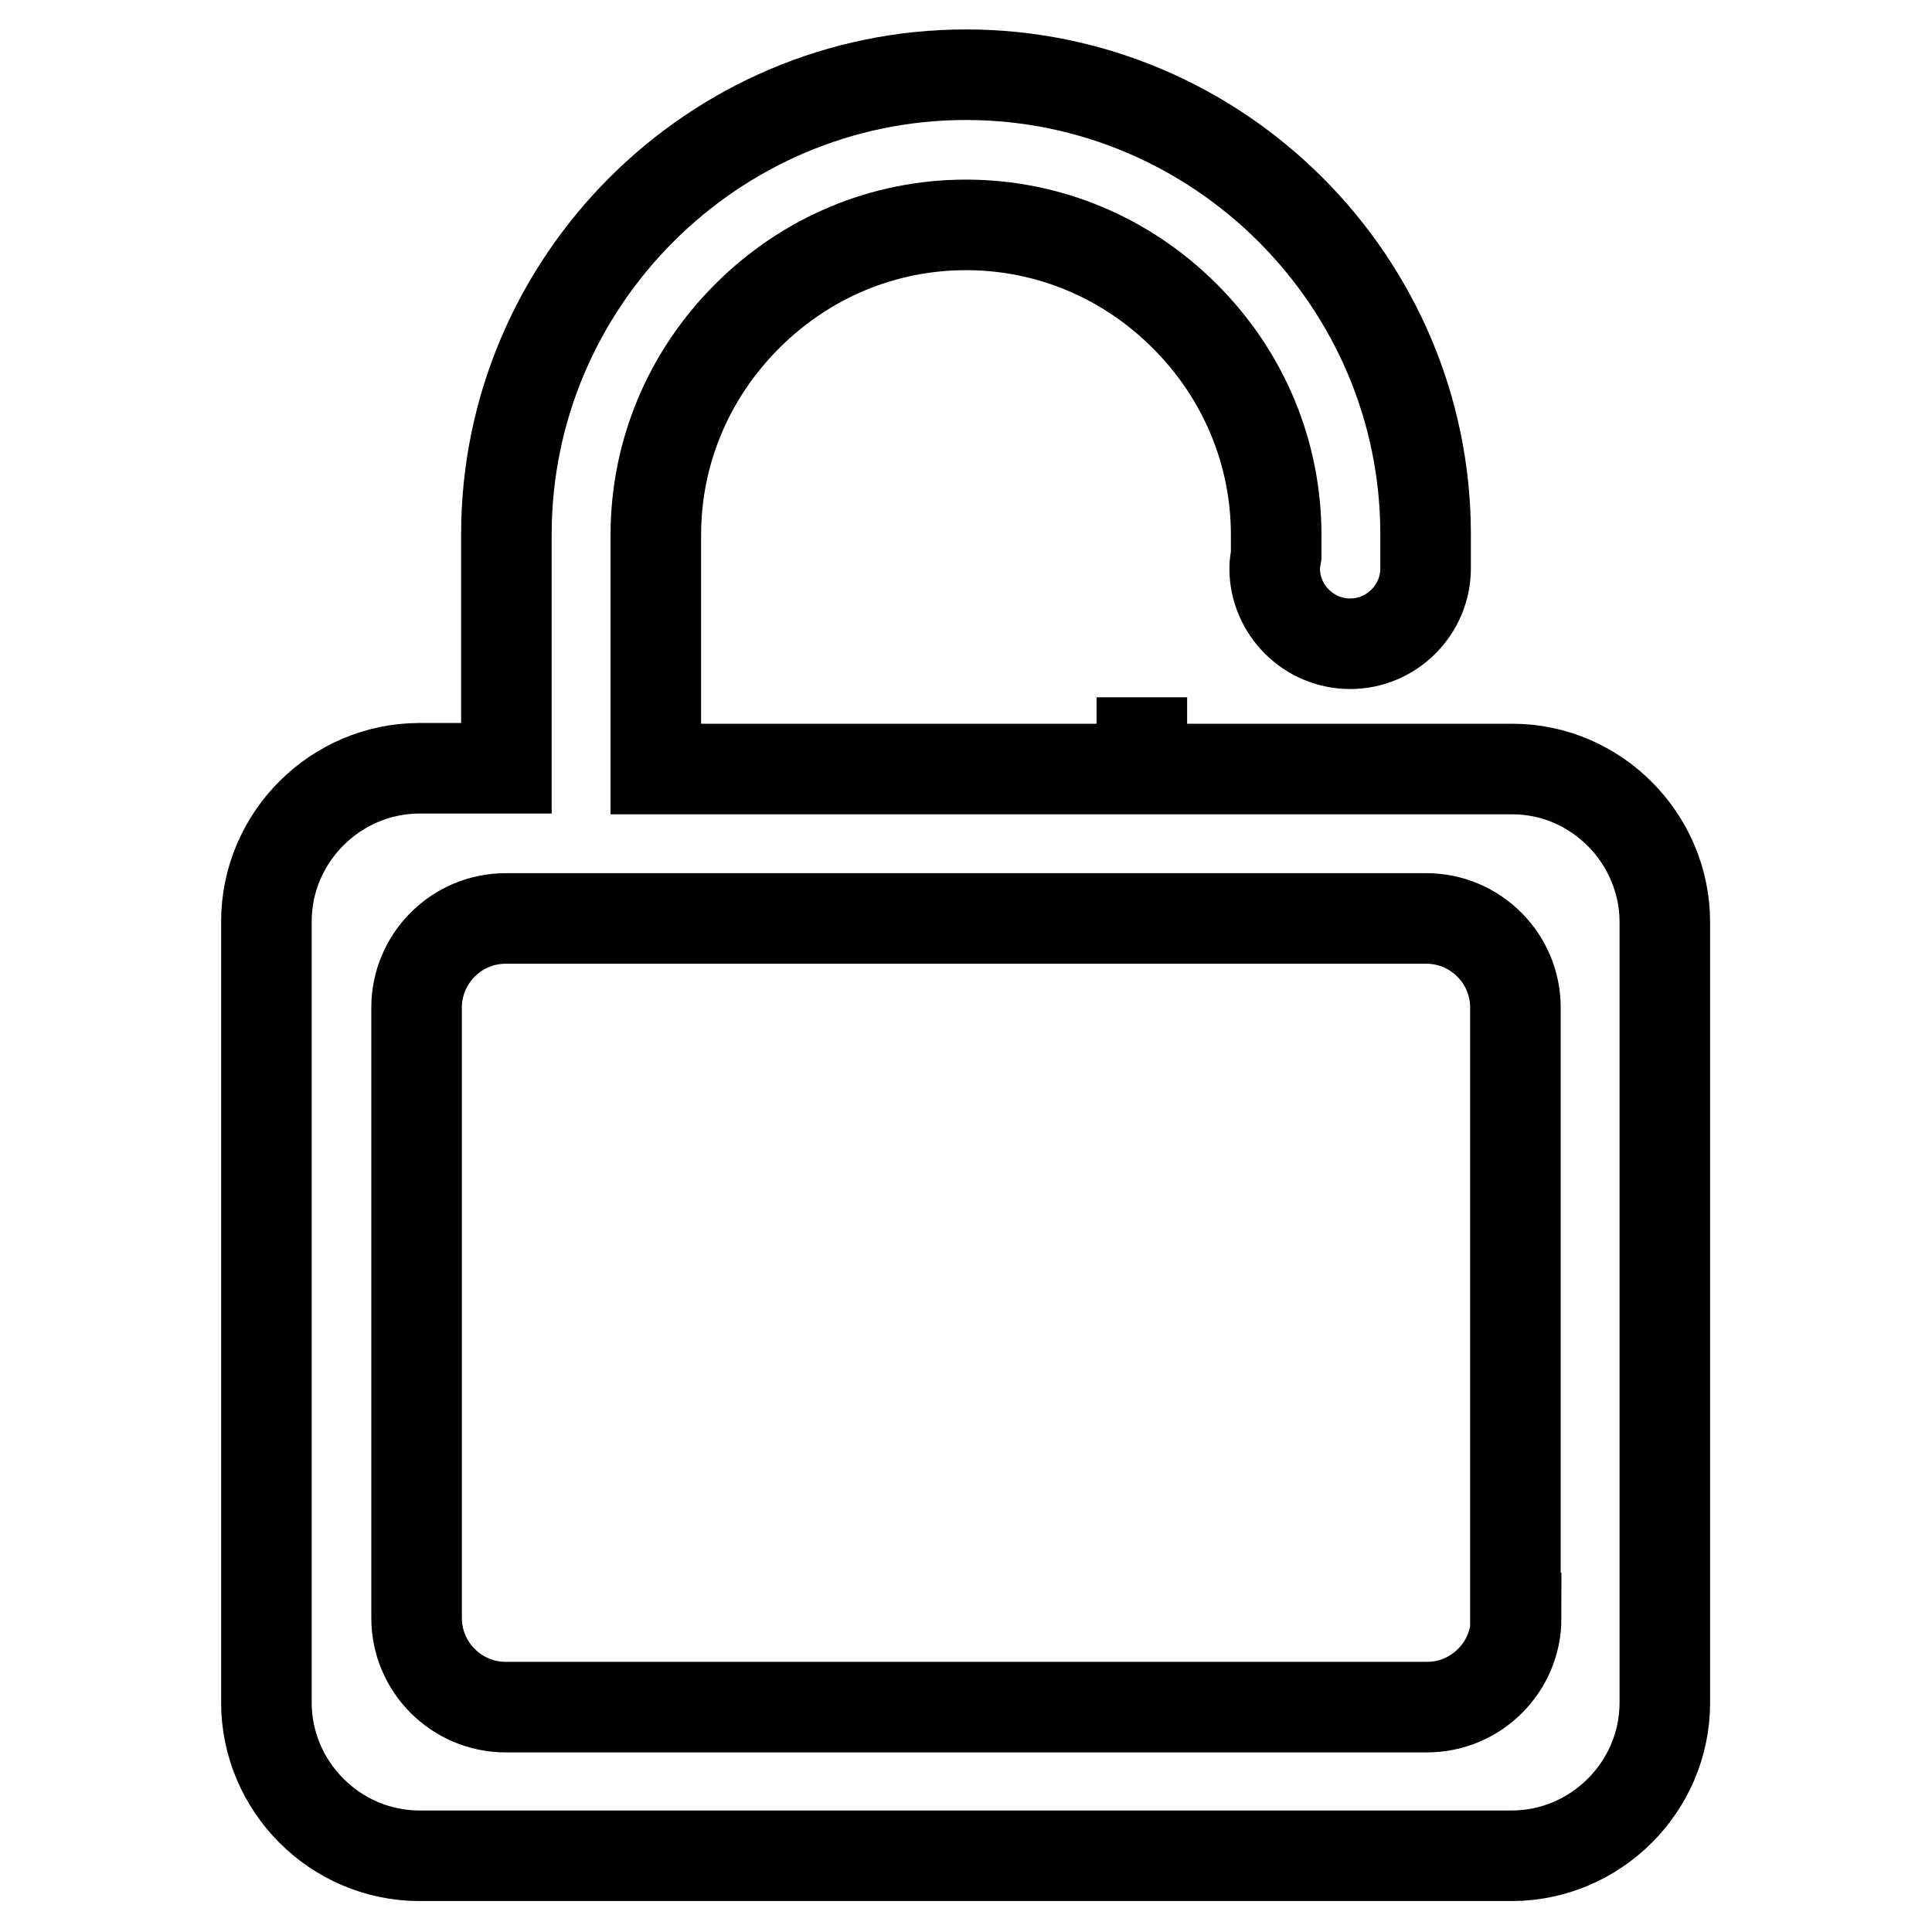 <?xml version="1.0" encoding="utf-8"?>
<!-- Svg Vector Icons : http://www.onlinewebfonts.com/icon -->
<!DOCTYPE svg PUBLIC "-//W3C//DTD SVG 1.1//EN" "http://www.w3.org/Graphics/SVG/1.1/DTD/svg11.dtd">
<svg version="1.1" xmlns="http://www.w3.org/2000/svg" xmlns:xlink="http://www.w3.org/1999/xlink" x="0px" y="0px" viewBox="0 0 256 256" enable-background="new 0 0 256 256" xml:space="preserve">
<g> <path stroke-width="12" fill-opacity="0" stroke="#000000"  d="M200.4,101.9H86.9v-31c0-10.9,4.3-21.2,12.1-29s18.1-12.1,29-12.1c10.9,0,21.2,4.3,29,12.1 c7.8,7.8,12.1,18.1,12.1,29v2.7c-0.1,0.6-0.2,1.1-0.2,1.7c0,5.5,4.5,10,10,10c5.5,0,10-4.5,10-10c0,0,0,0,0-0.1h0v-4.4 c0-33.5-27.4-60.9-60.9-60.9l0,0c-33.5,0-60.9,27.4-60.9,60.9v31H55.6c-11.1,0-20.3,9.1-20.3,20.3v103.5c0,11.1,9.1,20.3,20.3,20.3 h144.7c11.1,0,20.3-9.1,20.3-20.3V122.2C220.6,111.1,211.5,101.9,200.4,101.9z M200.9,214.4c0,6.5-5.3,11.8-11.8,11.8H67 c-6.5,0-11.8-5.3-11.8-11.8v-80.9c0-6.5,5.3-11.8,11.8-11.8H189c6.5,0,11.8,5.3,11.8,11.8V214.4z M151.3,92.4L151.3,92.4l0,7.1 L151.3,92.4z"/></g>
</svg>